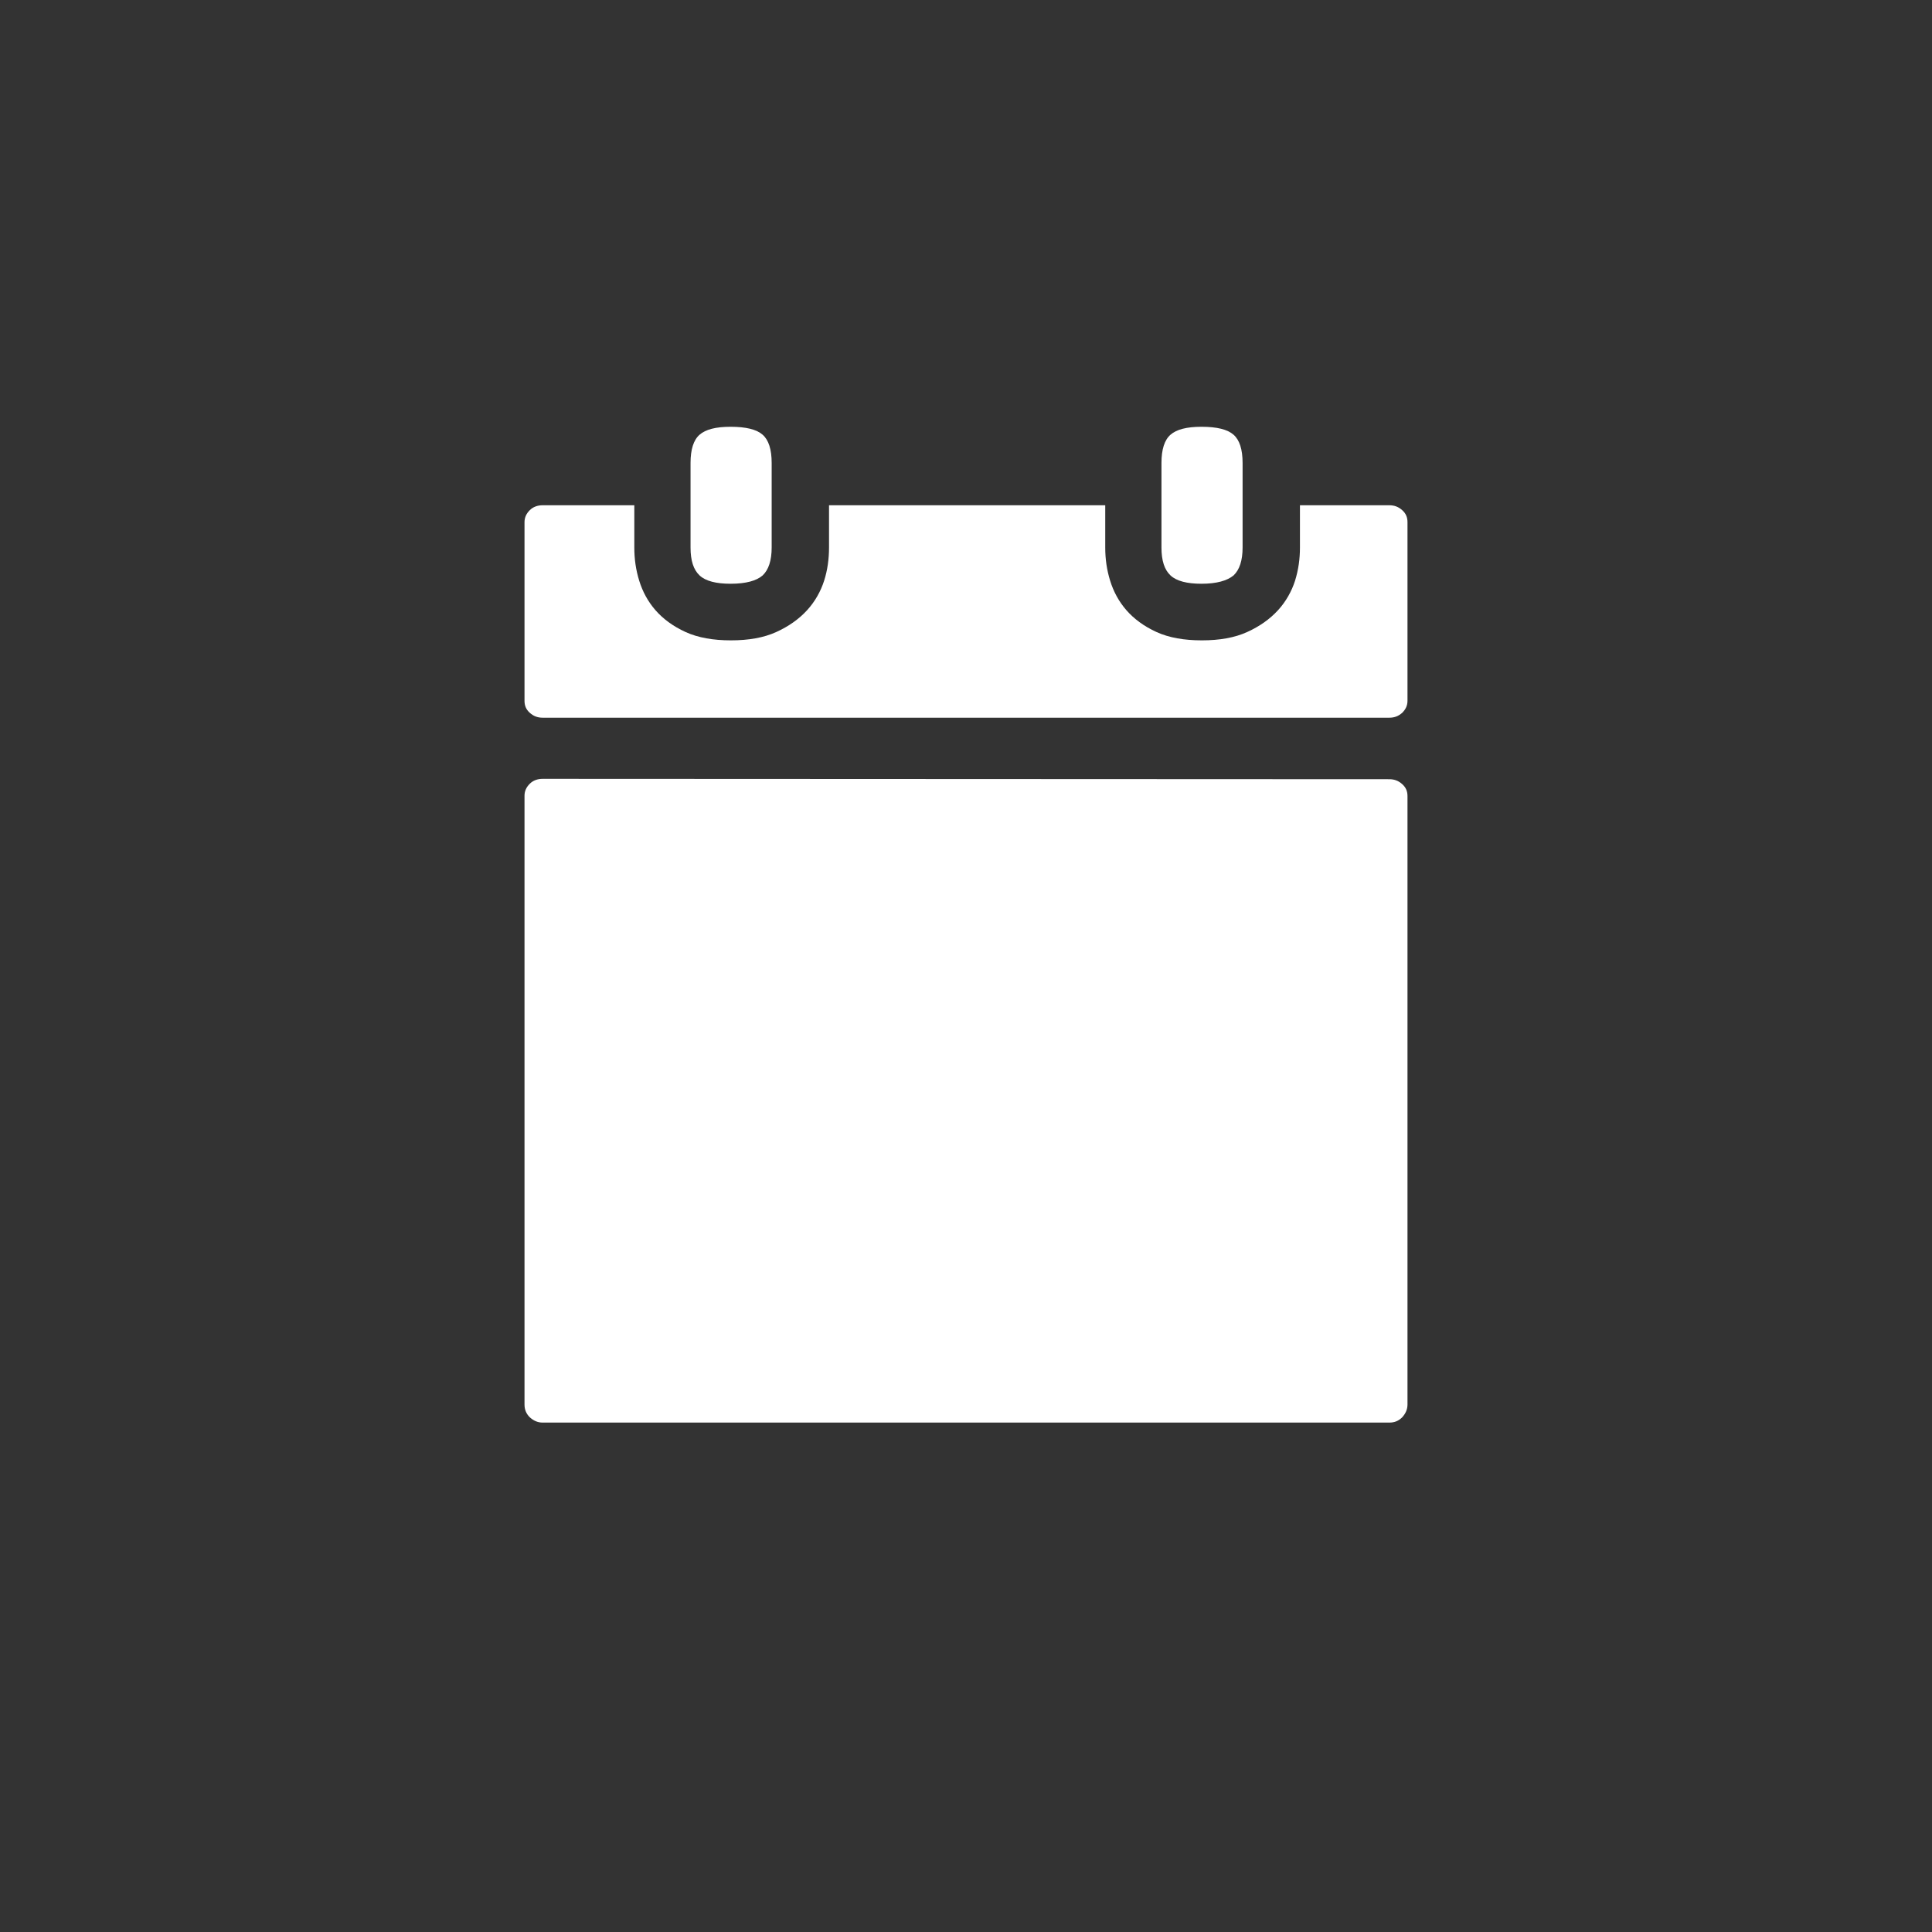 <?xml version="1.0" encoding="utf-8"?>
<!-- Generator: Adobe Illustrator 18.1.1, SVG Export Plug-In . SVG Version: 6.00 Build 0)  -->
<svg version="1.1" id="Capa_1" xmlns="http://www.w3.org/2000/svg" xmlns:xlink="http://www.w3.org/1999/xlink" x="0px" y="0px"
	 viewBox="0 0 512 512" enable-background="new 0 0 512 512" xml:space="preserve">
<rect x="0" y="0" width="512" height="512" fill="#333333" stroke="none"/>
<g>
	<g>
		<path fill="#FFFFFF" d="M318.4,154.7c-3.8,0-6.6-0.7-8.2-2.2c-1.6-1.5-2.4-3.9-2.4-7.4v-11.2v-11.2c0-3.6,0.8-6.1,2.4-7.5
			c1.6-1.4,4.3-2.1,8.2-2.1c4.1,0,6.9,0.7,8.5,2.1c1.6,1.4,2.4,3.9,2.4,7.5v11.2v11.2c0,3.4-0.8,5.9-2.4,7.4
			C325.2,153.9,322.4,154.7,318.4,154.7z M193.6,154.7c-3.8,0-6.6-0.7-8.2-2.2c-1.6-1.5-2.4-3.9-2.4-7.4v-11.2v-11.2
			c0-3.6,0.8-6.1,2.4-7.5c1.6-1.4,4.3-2.1,8.2-2.1c4.1,0,6.9,0.7,8.5,2.1c1.6,1.4,2.4,3.9,2.4,7.5v11.2v11.2c0,3.4-0.8,5.9-2.4,7.4
			C200.5,153.9,197.7,154.7,193.6,154.7z M368.2,133.9c1.3,0,2.4,0.4,3.4,1.3c1,0.9,1.4,1.9,1.4,3.2v47.3c0,1.3-0.5,2.3-1.4,3.2
			c-1,0.9-2.1,1.3-3.4,1.3H143.8c-1.3,0-2.4-0.4-3.4-1.3s-1.4-1.9-1.4-3.2v-47.3c0-1.3,0.5-2.3,1.4-3.2s2.1-1.3,3.4-1.3h24.3v11.2
			c0,3,0.4,5.9,1.3,8.8c0.9,2.9,2.3,5.5,4.3,7.8c2,2.3,4.7,4.3,8,5.8s7.3,2.2,12,2.2s8.7-0.7,12-2.2c3.3-1.5,6-3.4,8.2-5.8
			c2.1-2.3,3.6-5,4.5-7.8s1.3-5.8,1.3-8.8v-11.2h73.2v11.2c0,3,0.4,5.9,1.3,8.8c0.9,2.9,2.3,5.5,4.3,7.8c2,2.3,4.7,4.3,8,5.8
			c3.3,1.5,7.3,2.2,12,2.2c4.7,0,8.7-0.7,12-2.2s6-3.4,8.2-5.8c2.1-2.3,3.6-5,4.5-7.8c0.9-2.9,1.3-5.8,1.3-8.8v-11.2H368.2
			L368.2,133.9z M368.2,206.5c1.3,0,2.4,0.4,3.4,1.3c1,0.9,1.4,1.9,1.4,3.2v161.2c0,1.3-0.5,2.4-1.4,3.4c-1,1-2.1,1.4-3.4,1.4H143.8
			c-1.3,0-2.4-0.5-3.4-1.4c-1-1-1.4-2.1-1.4-3.4V210.9c0-1.3,0.5-2.3,1.4-3.2s2.1-1.3,3.4-1.3L368.2,206.5L368.2,206.5z"/>
	</g>
</g>
</svg>
